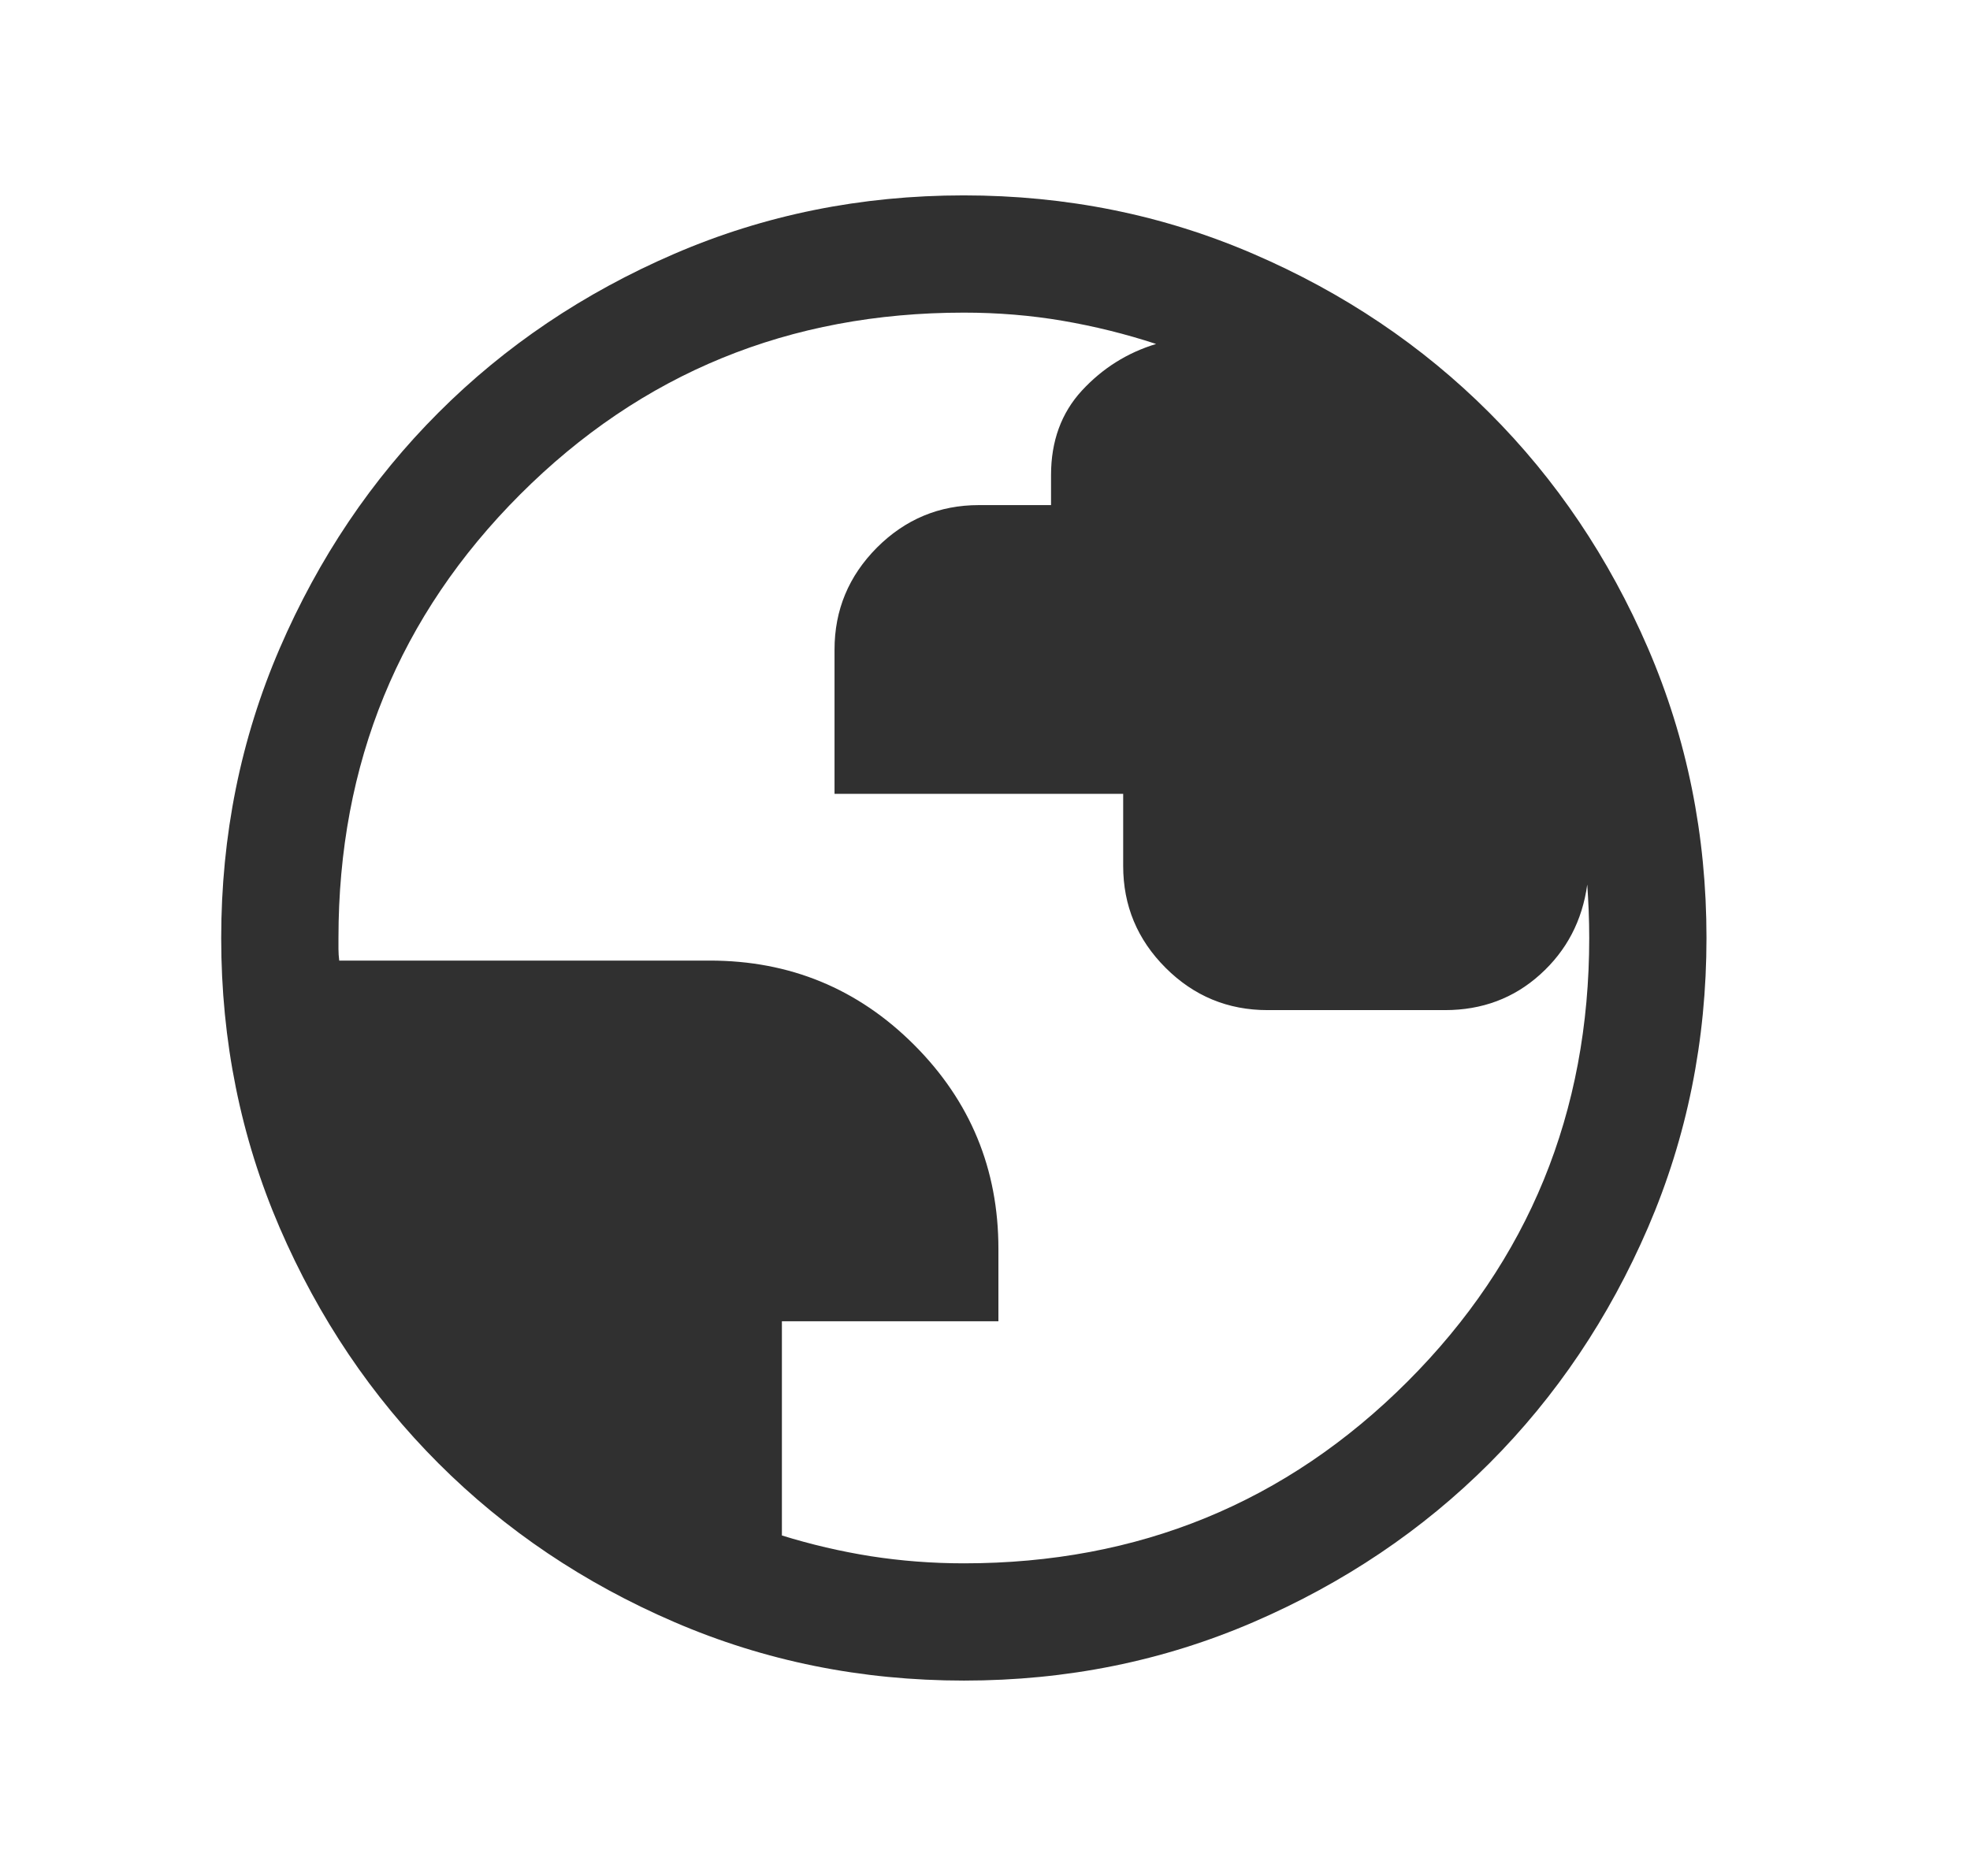 <svg width="21" height="20" viewBox="0 0 21 20" fill="none" xmlns="http://www.w3.org/2000/svg">
<mask id="mask0_313_1660" style="mask-type:alpha" maskUnits="userSpaceOnUse" x="0" y="0" width="21" height="20">
<rect x="0.274" width="20" height="20" fill="#D9D9D9"/>
</mask>
<g mask="url(#mask0_313_1660)">
<path d="M10.276 17.917C9.181 17.917 8.152 17.709 7.188 17.293C6.225 16.878 5.387 16.314 4.674 15.601C3.962 14.889 3.397 14.051 2.981 13.088C2.566 12.125 2.358 11.096 2.358 10.002C2.358 8.906 2.566 7.877 2.981 6.914C3.397 5.95 3.961 5.112 4.673 4.4C5.385 3.687 6.223 3.123 7.186 2.707C8.149 2.291 9.178 2.083 10.273 2.083C11.368 2.083 12.397 2.291 13.361 2.707C14.324 3.122 15.162 3.686 15.875 4.399C16.588 5.111 17.152 5.949 17.568 6.912C17.983 7.875 18.191 8.904 18.191 9.999C18.191 11.094 17.983 12.123 17.568 13.086C17.152 14.05 16.588 14.888 15.876 15.601C15.164 16.313 14.326 16.877 13.363 17.293C12.4 17.709 11.371 17.917 10.276 17.917ZM10.275 16.667C12.136 16.667 13.712 16.021 15.004 14.729C16.295 13.438 16.941 11.861 16.941 10C16.941 9.903 16.939 9.803 16.935 9.702C16.93 9.6 16.926 9.51 16.92 9.43C16.867 9.816 16.699 10.136 16.418 10.389C16.137 10.643 15.798 10.769 15.403 10.769H13.512C13.089 10.769 12.726 10.619 12.425 10.318C12.124 10.017 11.973 9.655 11.973 9.232V8.463H8.896V6.926C8.896 6.503 9.047 6.141 9.348 5.838C9.65 5.536 10.012 5.385 10.435 5.385H11.204V5.064C11.204 4.702 11.314 4.402 11.533 4.164C11.752 3.927 12.015 3.761 12.324 3.667C11.998 3.56 11.666 3.478 11.328 3.42C10.989 3.362 10.638 3.333 10.275 3.333C8.413 3.333 6.837 3.979 5.545 5.271C4.254 6.563 3.608 8.139 3.608 10V10.12C3.608 10.158 3.611 10.198 3.616 10.241H7.566C8.419 10.241 9.145 10.54 9.744 11.139C10.344 11.739 10.643 12.464 10.643 13.314V14.086H8.335V16.37C8.645 16.466 8.961 16.54 9.282 16.591C9.604 16.641 9.935 16.667 10.275 16.667Z" fill="#303030"/>
</g>
</svg>
